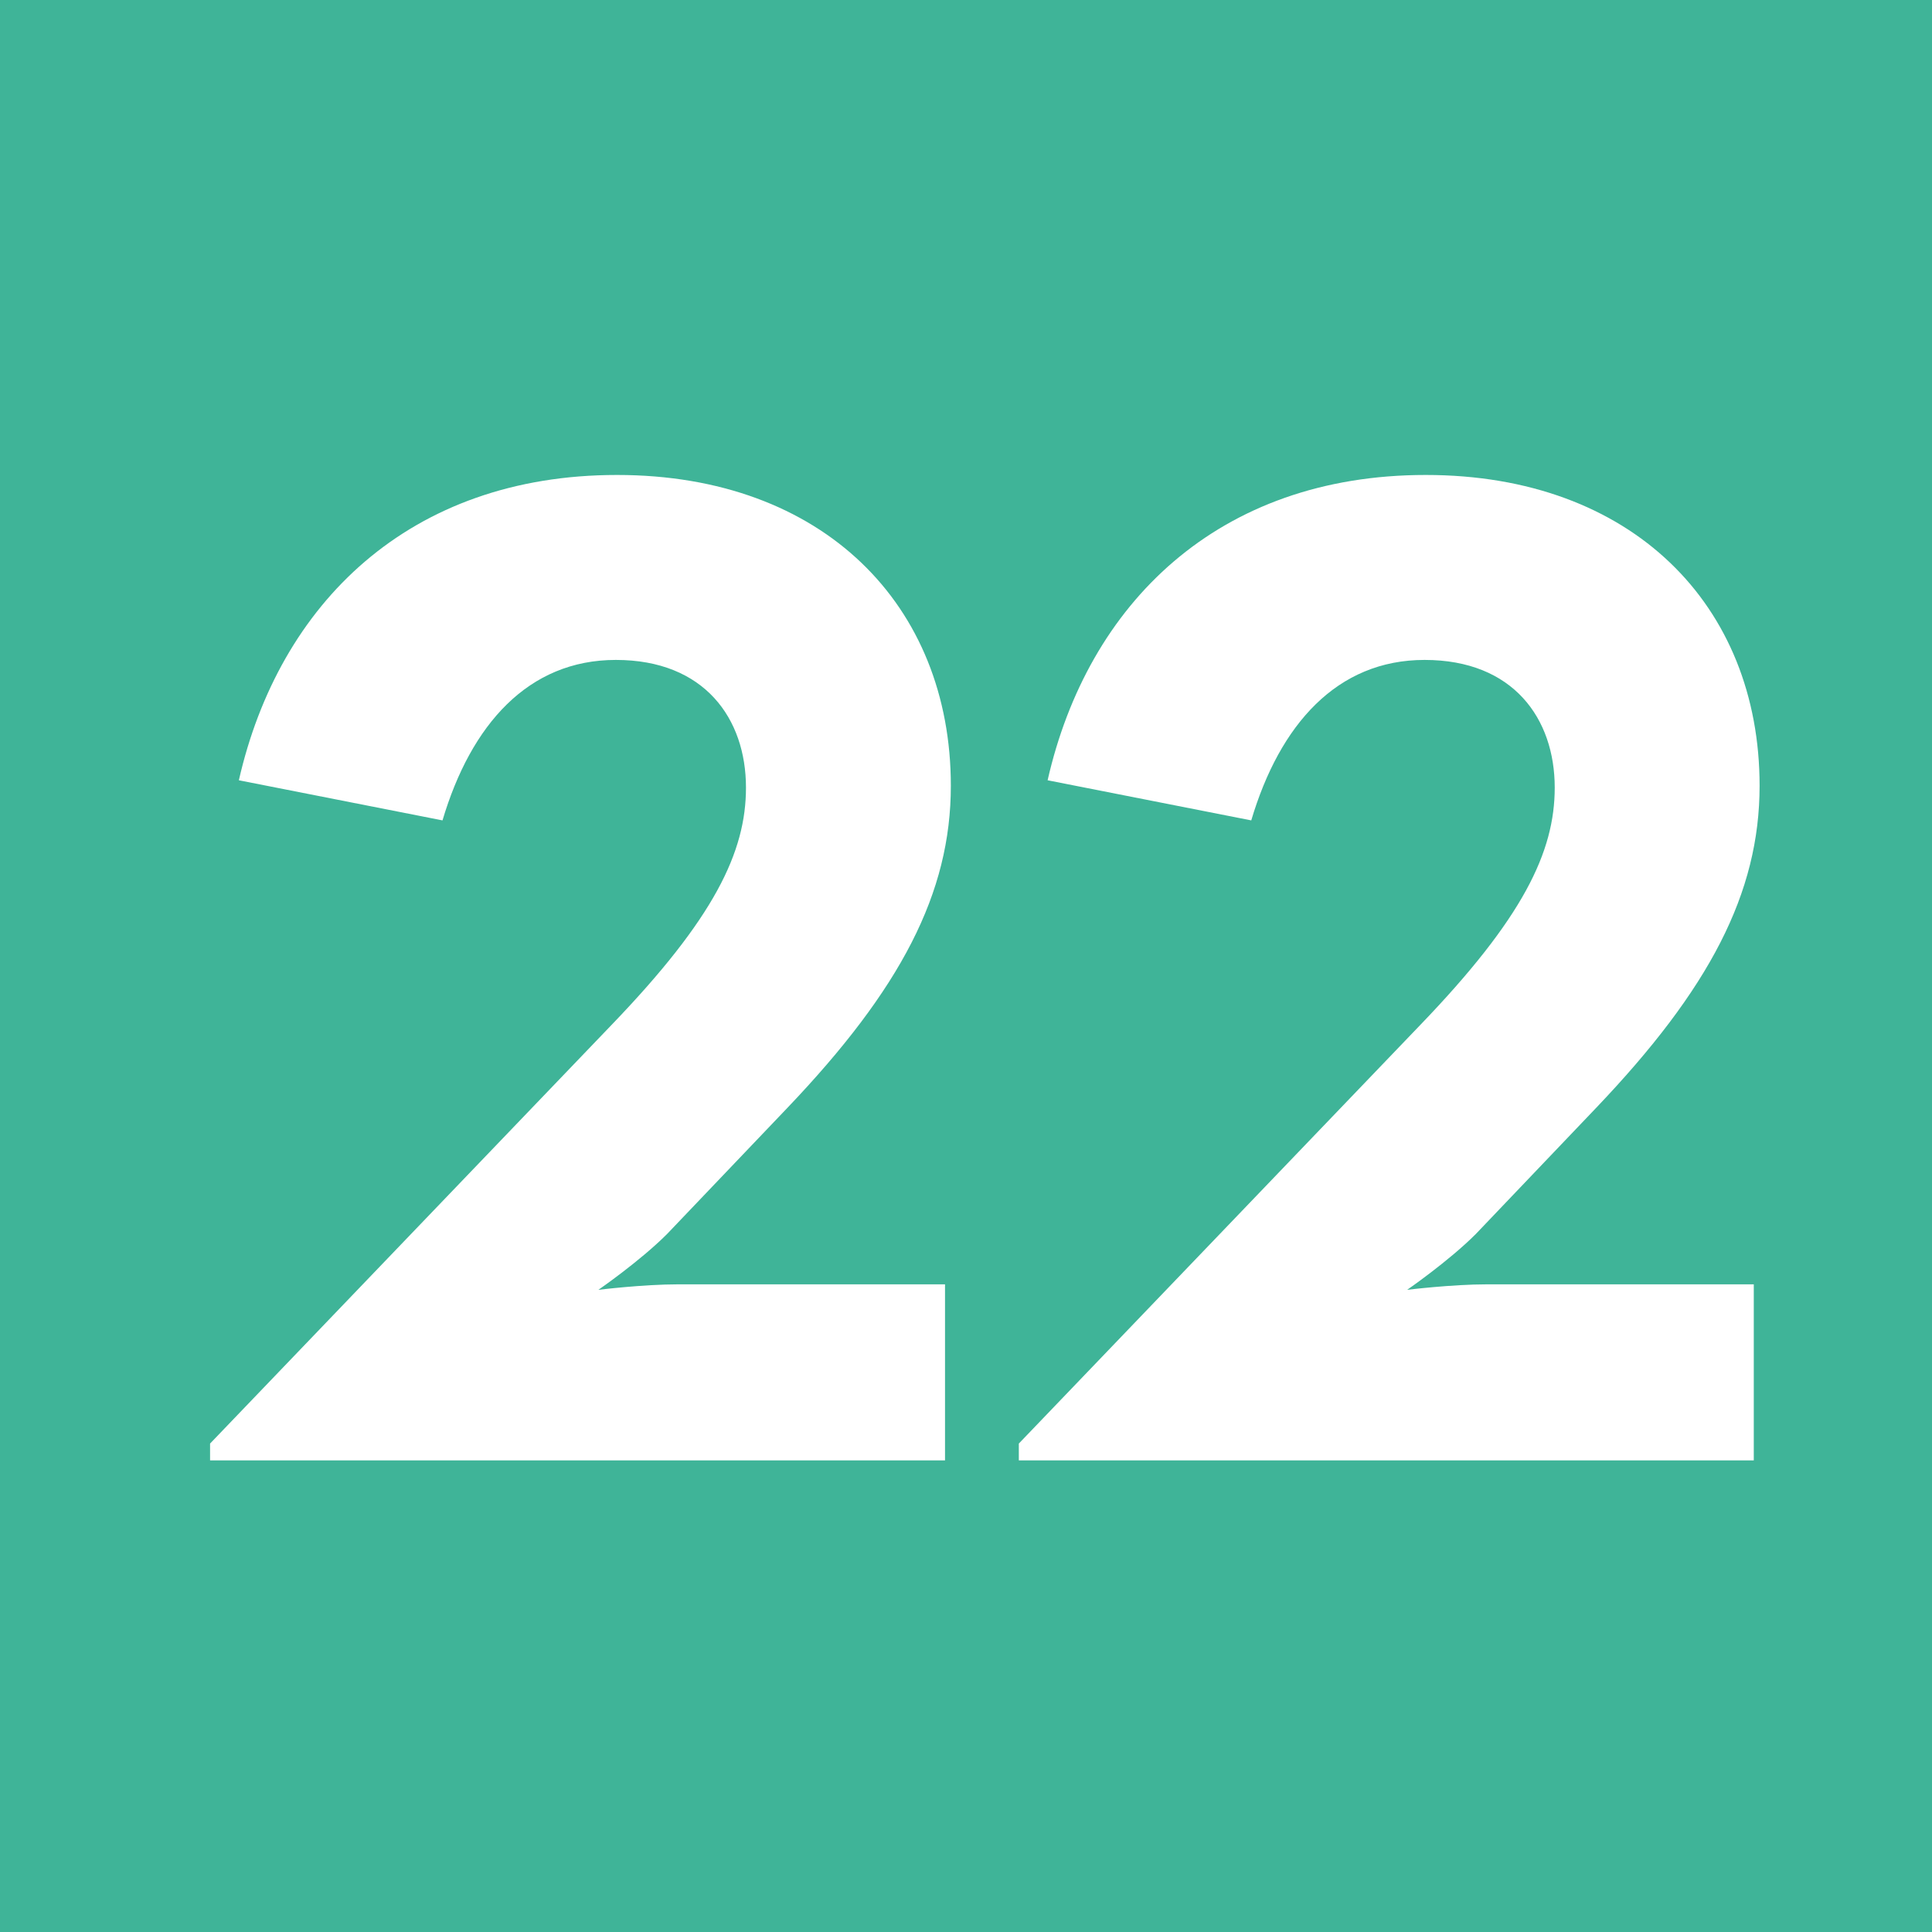 <?xml version="1.0" encoding="UTF-8"?><svg id="uuid-77f1bfc1-7cbc-45ce-8445-9fb0ef1f3f03" xmlns="http://www.w3.org/2000/svg" viewBox="0 0 6.309 6.309"><defs><style>.uuid-89569339-f1bf-4fd1-8706-c056777bb204{fill:#fff;}.uuid-a6c4b1c1-e636-497d-a1d4-d0d8582c2dc9{fill:#3fb498;}</style></defs><g id="uuid-59516ff7-e8c4-48d7-8cc2-4c1e6290f850"><rect class="uuid-a6c4b1c1-e636-497d-a1d4-d0d8582c2dc9" width="6.309" height="6.309"/><path class="uuid-89569339-f1bf-4fd1-8706-c056777bb204" d="m.686,4.714l1.31-1.366c.337-.35.44-.566.44-.776,0-.225-.135-.417-.425-.417-.286,0-.473.211-.566.524l-.665-.131c.131-.576.556-.997,1.235-.997.674,0,1.09.426,1.09,1.015,0,.351-.164.664-.534,1.052l-.393.412c-.089.089-.224.182-.224.182,0,0,.145-.018.262-.018h.87v.575H.686v-.056Z"/><path class="uuid-89569339-f1bf-4fd1-8706-c056777bb204" d="m3.327,4.714l1.31-1.366c.337-.35.44-.566.44-.776,0-.225-.135-.417-.425-.417-.286,0-.473.211-.566.524l-.665-.131c.131-.576.556-.997,1.235-.997.674,0,1.09.426,1.09,1.015,0,.351-.164.664-.534,1.052l-.393.412c-.089.089-.224.182-.224.182,0,0,.145-.018.262-.018h.87v.575h-2.4v-.056Z"/></g></svg>